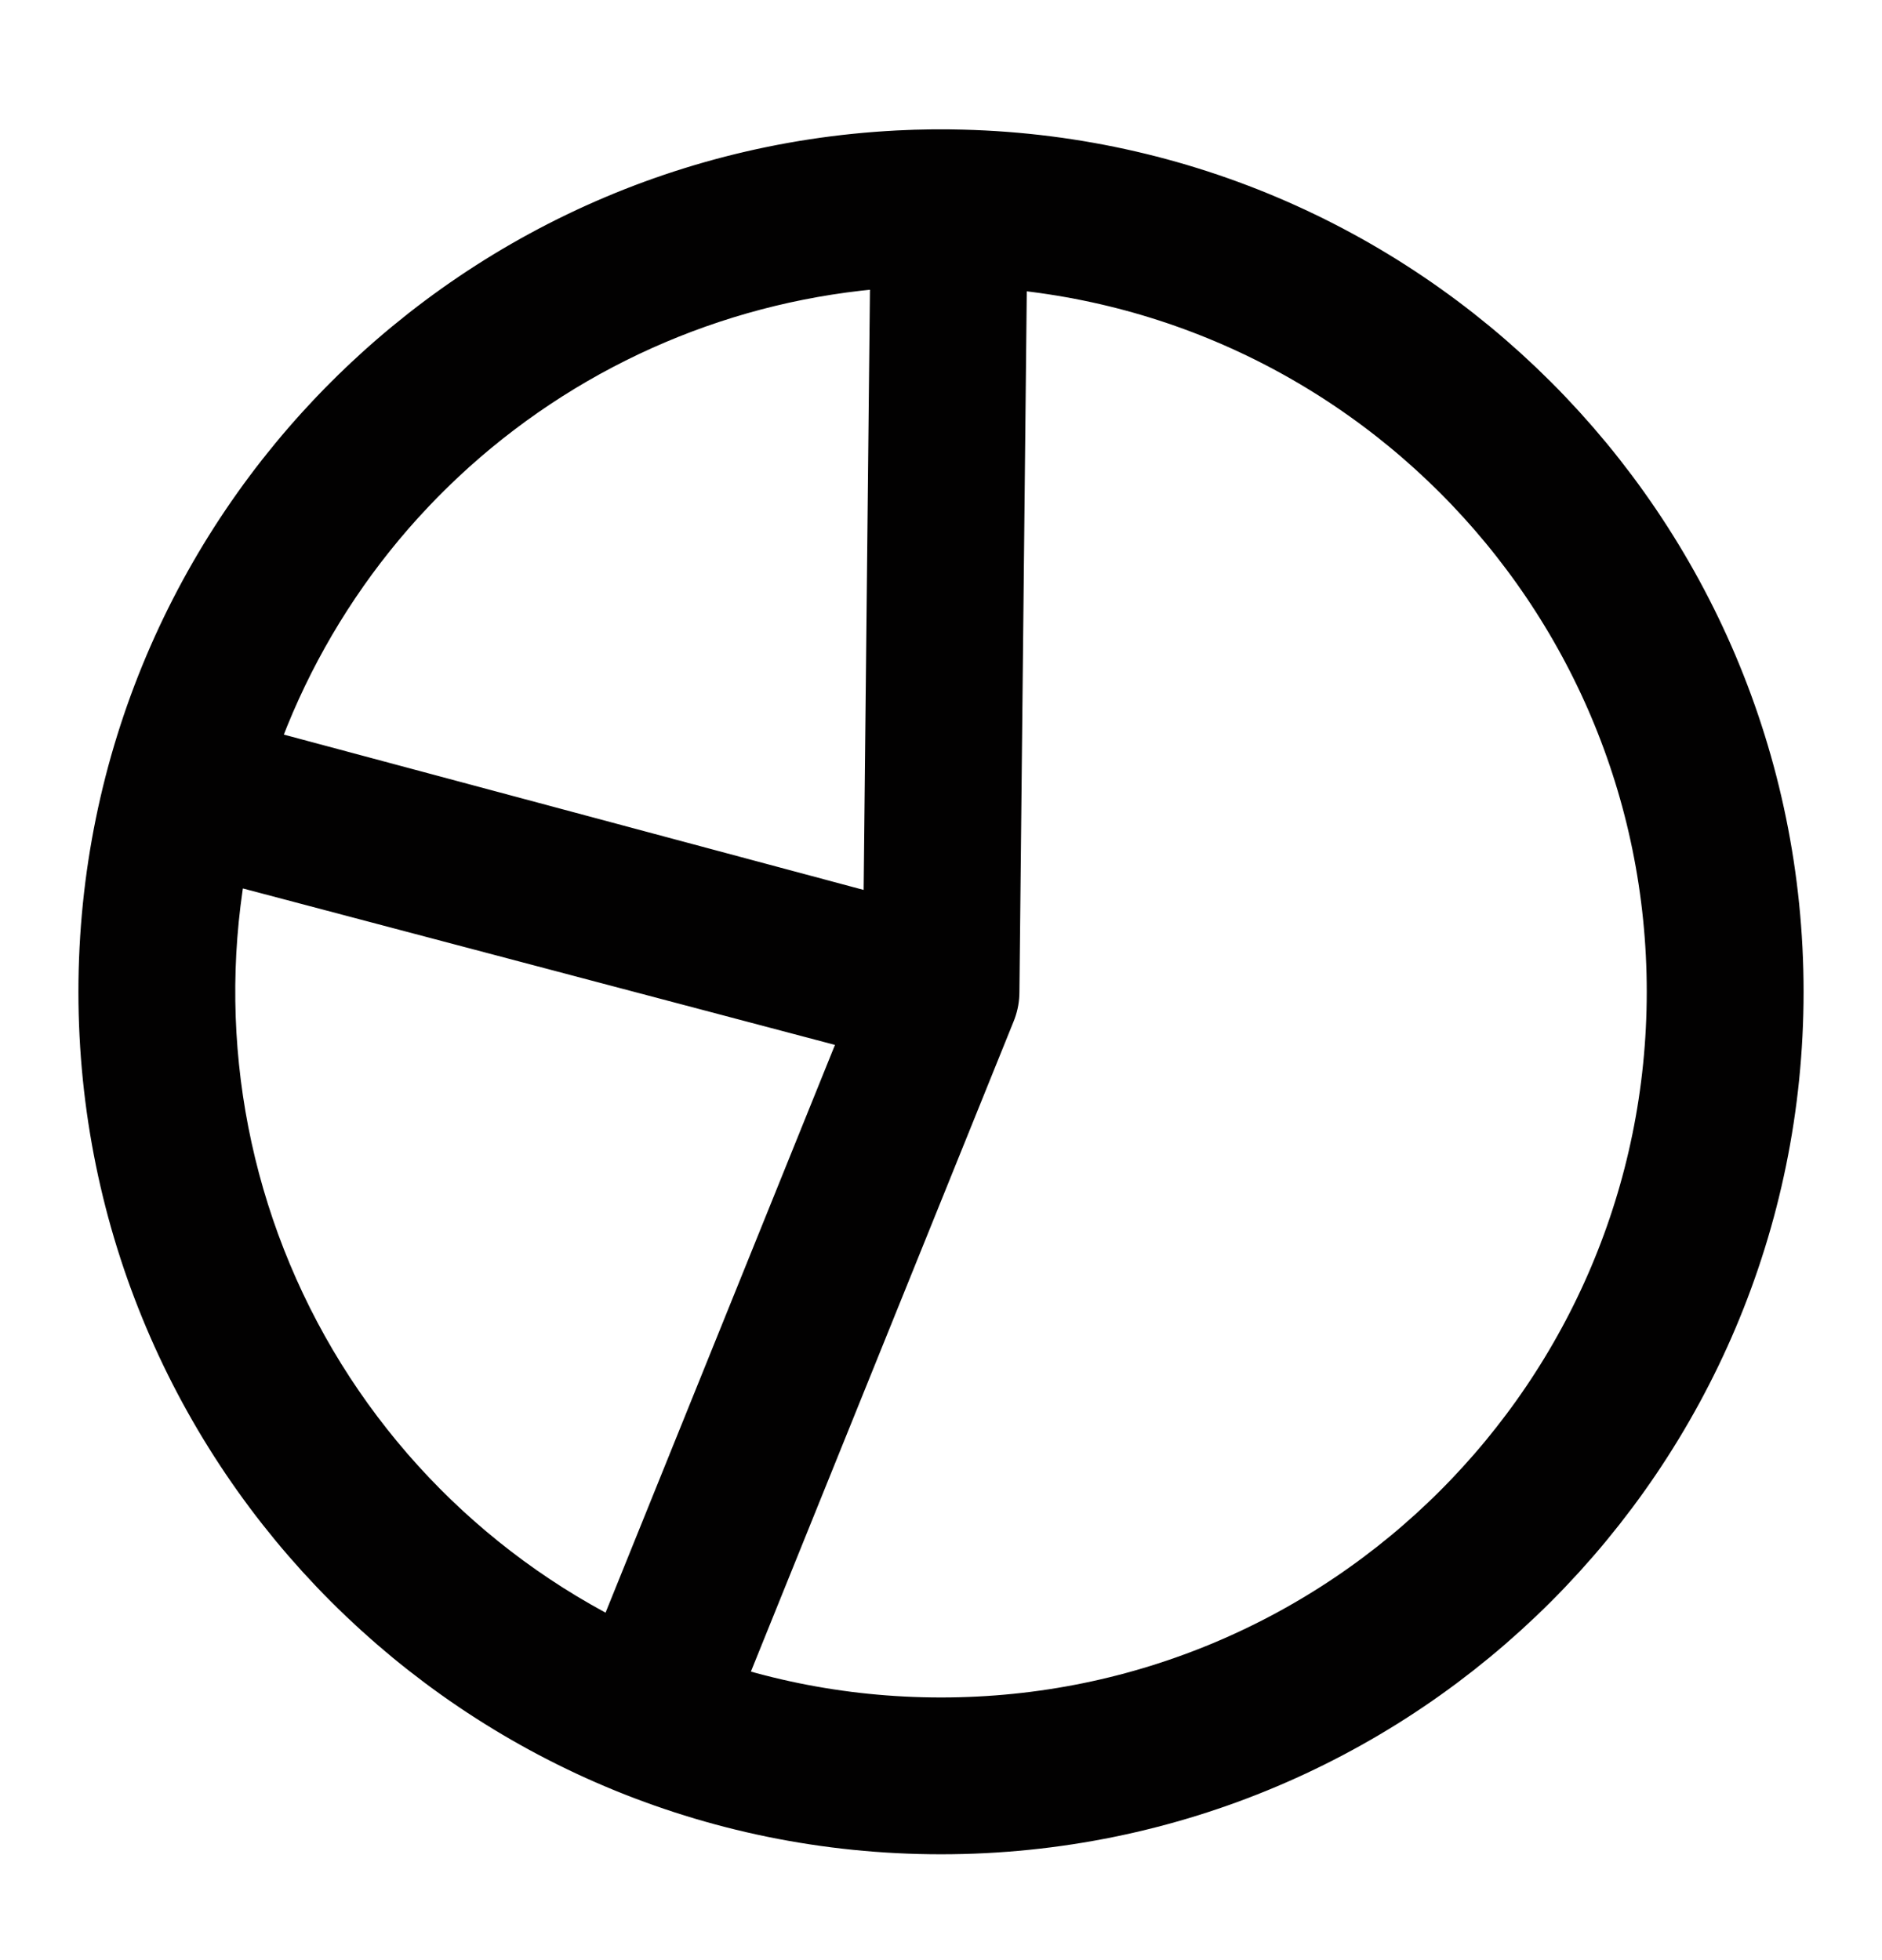 <svg width="24" height="25" viewBox="0 0 24 25" fill="none" xmlns="http://www.w3.org/2000/svg">
<path d="M12 12.65L2.332 10.095C1.71 12.45 1.968 14.95 3.058 17.128C4.149 19.305 5.996 21.009 8.254 21.922L12 12.65ZM12 12.65L12.105 2.65C9.886 2.627 7.722 3.343 5.954 4.685C4.186 6.026 2.915 7.918 2.341 10.062L12 12.65ZM22 12.65C22 18.173 17.523 22.65 12 22.65C6.477 22.65 2 18.173 2 12.65C2 7.127 6.477 2.65 12 2.65C17.523 2.65 22 7.127 22 12.65Z" stroke="#020101" stroke-width="2" stroke-linecap="round" stroke-linejoin="round"/>
</svg>
